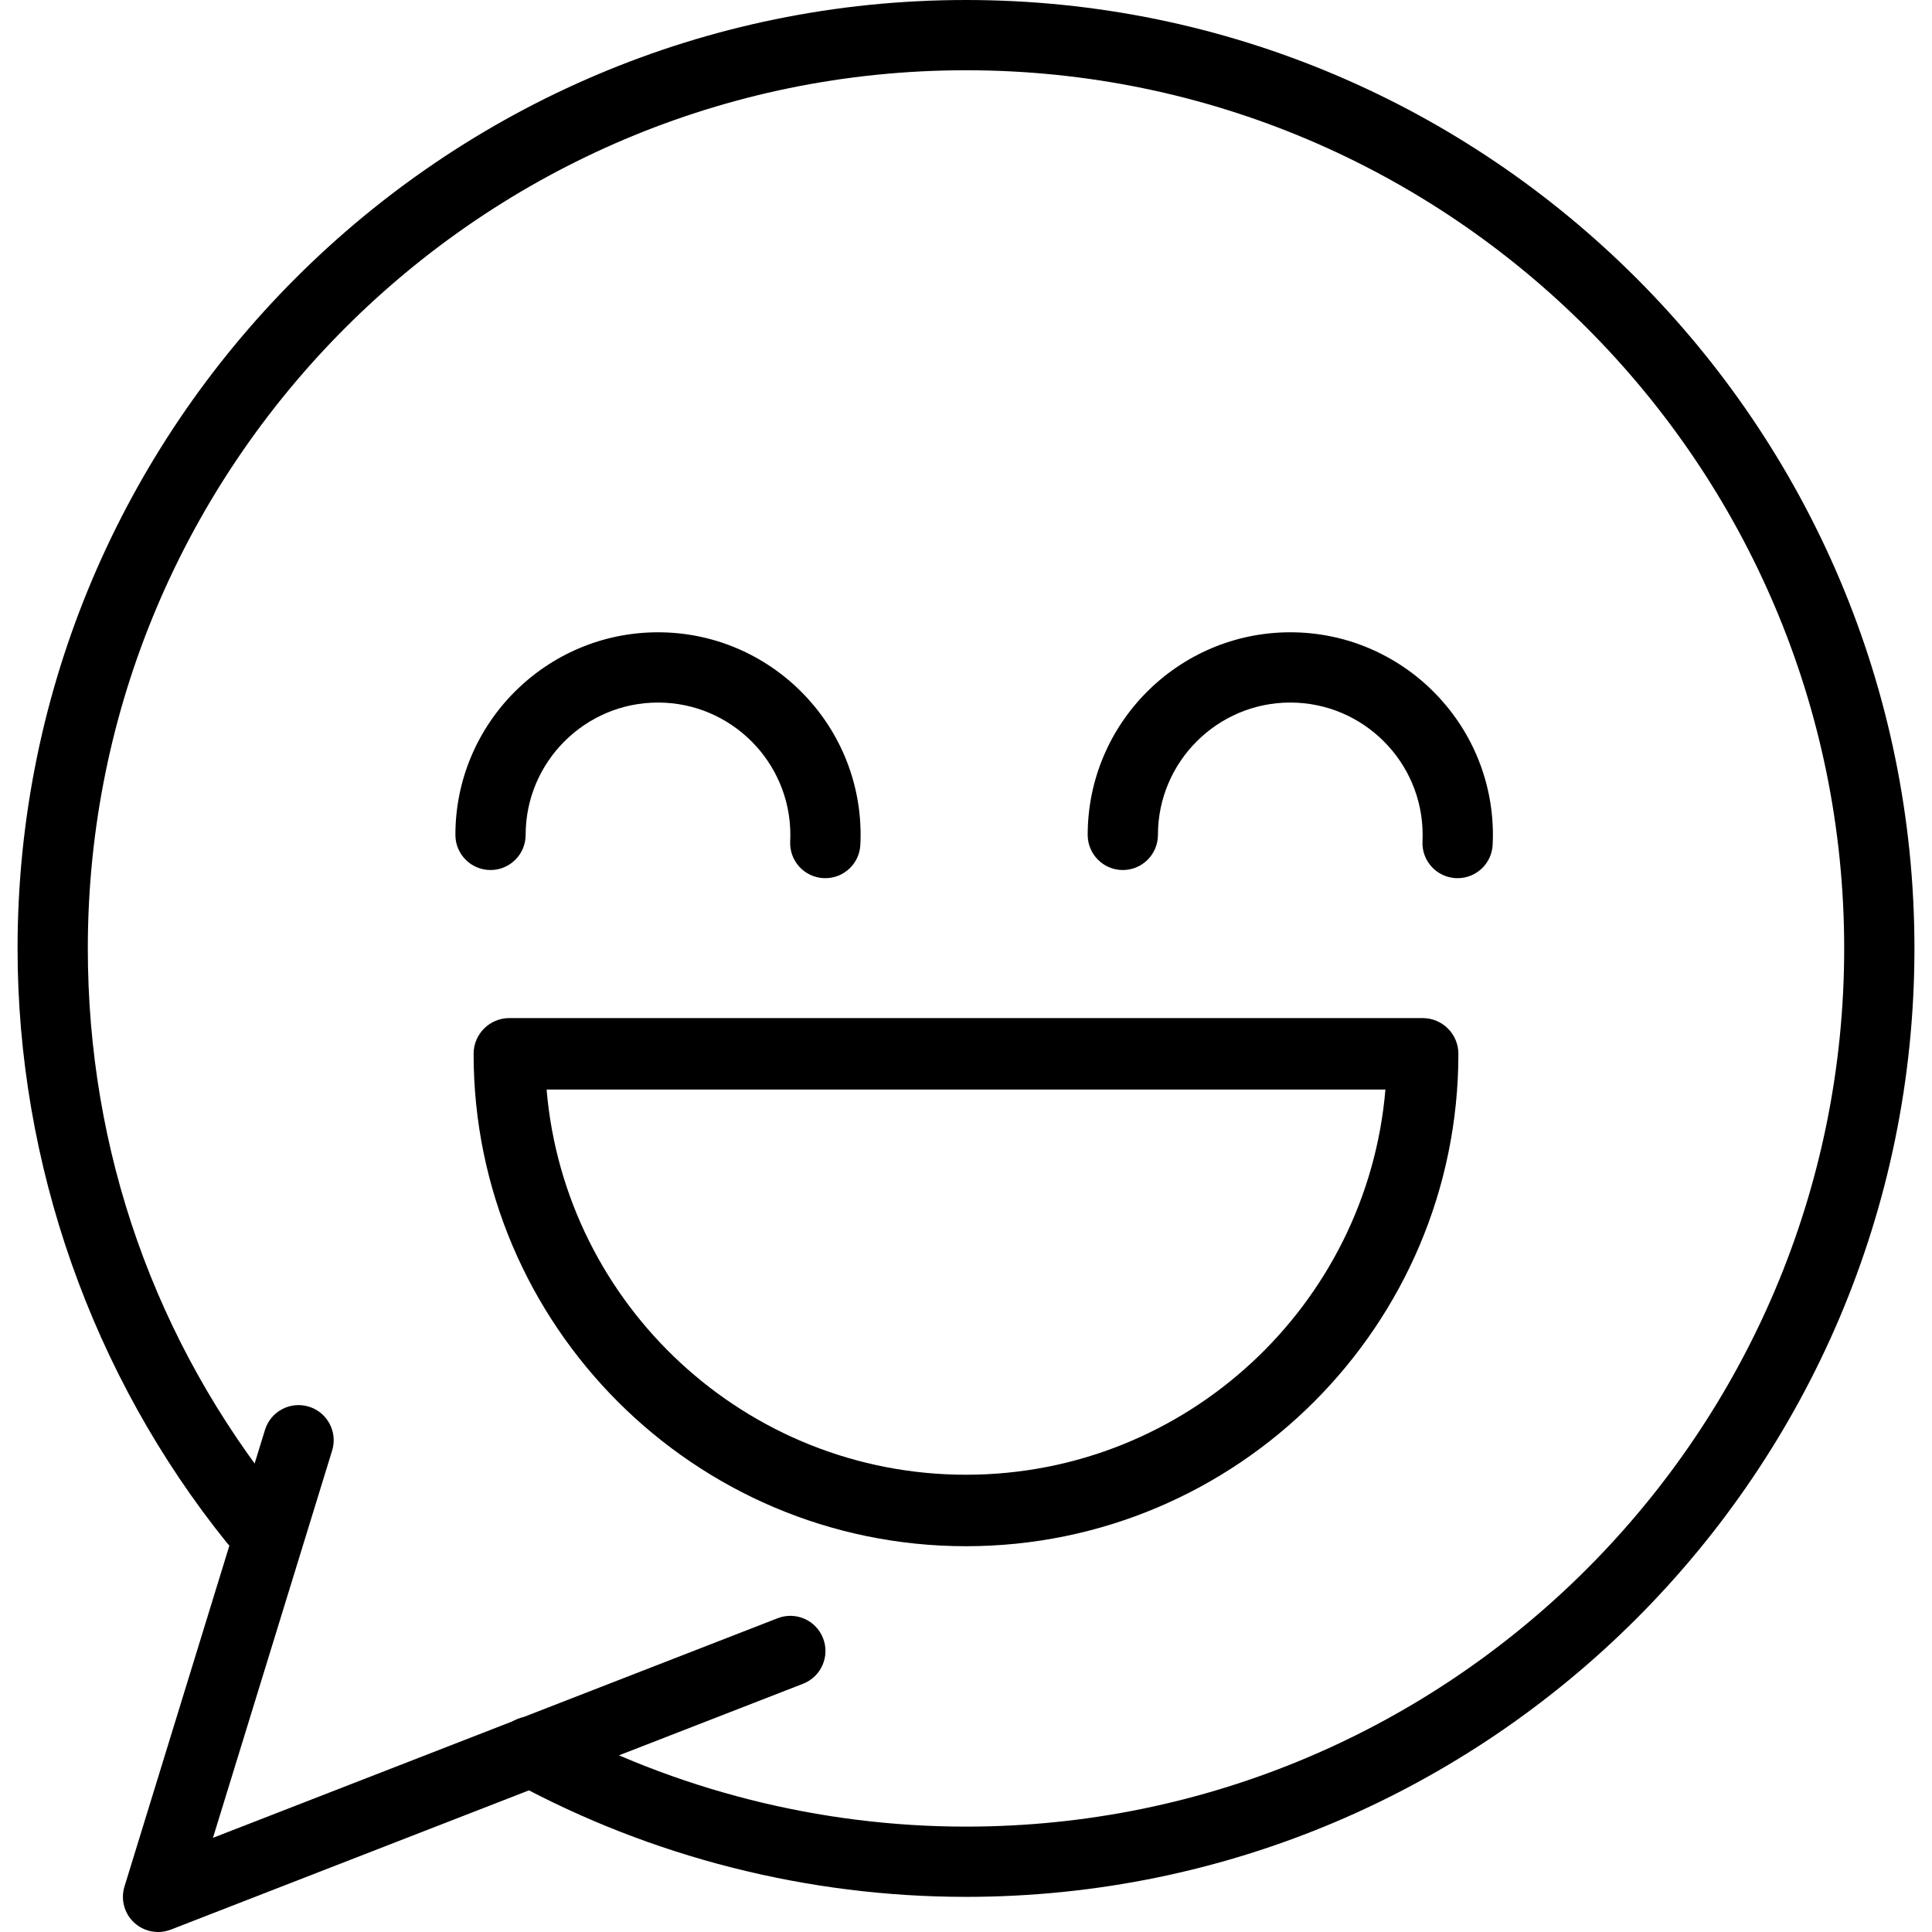 <?xml version="1.0" encoding="iso-8859-1"?>
<!-- Generator: Adobe Illustrator 19.0.0, SVG Export Plug-In . SVG Version: 6.00 Build 0)  -->
<svg version="1.1" xmlns="http://www.w3.org/2000/svg" xmlns:xlink="http://www.w3.org/1999/xlink" x="0px" y="0px"
	 viewBox="0 0 187.733 187.733" style="enable-background:new 0 0 187.733 187.733;" xml:space="preserve">
<g>
	<g>
		<path d="M93.867,0C43.049,0,1.707,41.344,1.707,92.16c0,20.949,7.221,41.458,20.331,57.747c1.183,1.471,3.331,1.702,4.799,0.519
			c1.469-1.183,1.7-3.331,0.519-4.799C15.043,130.328,8.533,111.84,8.533,92.16c0-47.053,38.281-85.333,85.333-85.333
			S179.2,45.107,179.2,92.16s-38.281,85.333-85.333,85.333c-14.208,0-28.273-3.562-40.673-10.3c-1.655-0.896-3.729-0.285-4.628,1.37
			c-0.899,1.657-0.287,3.731,1.37,4.63c13.397,7.279,28.588,11.126,43.931,11.126c50.818,0,92.16-41.344,92.16-92.16
			S144.684,0,93.867,0z"/>
	</g>
</g>
<g>
	<g>
		<path d="M79.979,159.191c-0.684-1.761-2.664-2.632-4.419-1.946l-54.866,21.337l11.58-37.632c0.555-1.802-0.456-3.712-2.258-4.265
			c-1.804-0.553-3.712,0.454-4.267,2.258l-13.653,44.373c-0.386,1.251-0.022,2.613,0.937,3.504c0.643,0.596,1.478,0.913,2.326,0.913
			c0.416,0,0.836-0.077,1.236-0.23l61.44-23.893C79.793,162.925,80.662,160.947,79.979,159.191z"/>
	</g>
</g>
<g>
	<g>
		<path d="M63.939,61.44c-10.856,0-19.688,8.832-19.688,19.688c0,1.884,1.529,3.413,3.413,3.413s3.413-1.529,3.413-3.413
			c0-7.091,5.77-12.861,12.861-12.861c7.091,0,12.861,5.77,12.861,12.861c0,0.21-0.005,0.422-0.015,0.628
			c-0.091,1.884,1.362,3.483,3.246,3.574c0.056,0.002,0.111,0.003,0.166,0.003c1.811,0,3.321-1.423,3.406-3.25
			c0.015-0.317,0.024-0.635,0.024-0.956C83.627,70.272,74.795,61.44,63.939,61.44z"/>
	</g>
</g>
<g>
	<g>
		<path d="M125.379,61.44c-10.856,0-19.688,8.832-19.688,19.688c0,1.884,1.529,3.413,3.413,3.413s3.413-1.529,3.413-3.413
			c0-7.091,5.77-12.861,12.861-12.861c7.091,0,12.861,5.77,12.861,12.861c0,0.21-0.005,0.422-0.015,0.628
			c-0.091,1.884,1.362,3.483,3.246,3.574c0.056,0.002,0.111,0.003,0.166,0.003c1.811,0,3.321-1.423,3.406-3.25
			c0.015-0.317,0.024-0.635,0.024-0.956C145.067,70.272,136.235,61.44,125.379,61.44z"/>
	</g>
</g>
<g>
	<g>
		<path d="M138.24,98.927H49.493c-1.918,0-3.473,1.555-3.473,3.473c0,26.383,21.463,47.846,47.846,47.846
			s47.846-21.463,47.846-47.846C141.713,100.482,140.158,98.927,138.24,98.927z M93.867,143.3
			c-21.383,0-38.984-16.493-40.753-37.427h81.507C132.85,126.807,115.249,143.3,93.867,143.3z"/>
	</g>
</g>
</svg>
